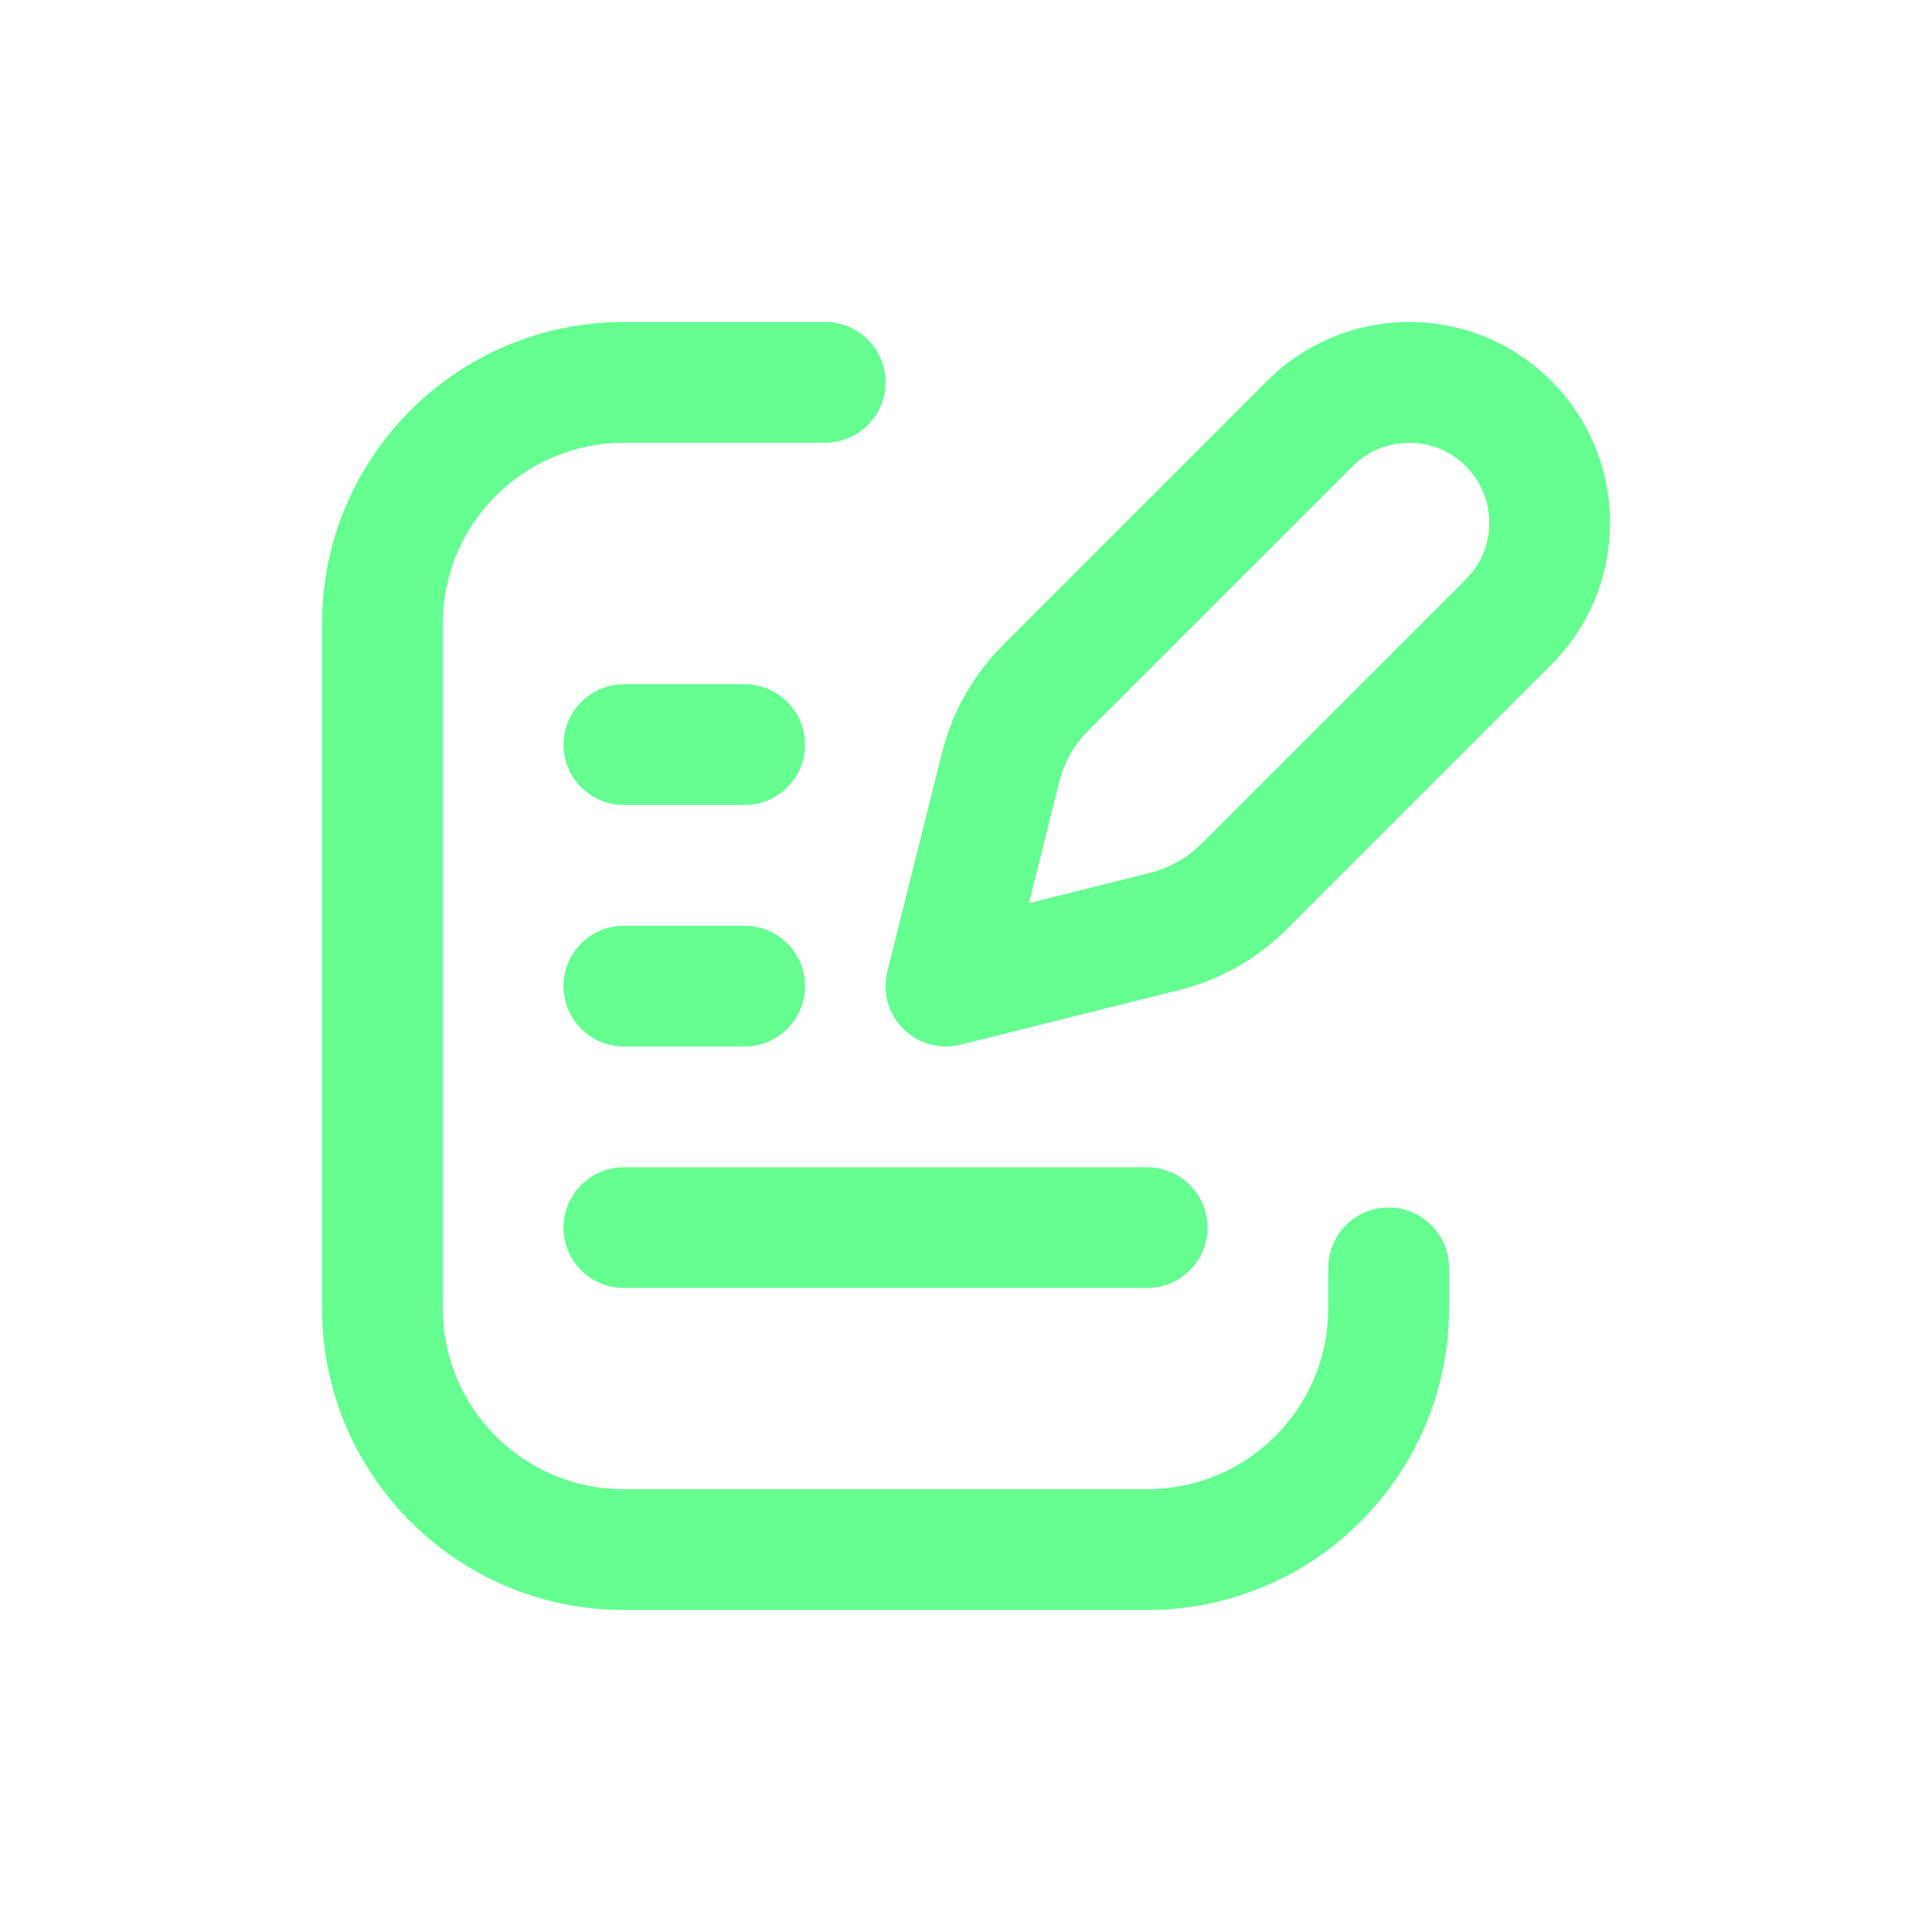 <svg width="64" height="64" viewBox="0 0 64 64" fill="none" xmlns="http://www.w3.org/2000/svg">
<g id="write-note">
<path id="Vector (Stroke)" fill-rule="evenodd" clip-rule="evenodd" d="M20.666 14.667C17.353 14.667 14.666 17.353 14.666 20.667V43.333C14.666 46.647 17.353 49.333 20.666 49.333H38C41.313 49.333 44 46.647 44 43.333V42C44 40.895 44.895 40 46 40C47.104 40 48 40.895 48 42V43.333C48 48.856 43.523 53.333 38 53.333H20.666C15.144 53.333 10.666 48.856 10.666 43.333V20.667C10.666 15.144 15.144 10.667 20.666 10.667H27.333C28.438 10.667 29.333 11.562 29.333 12.667C29.333 13.771 28.438 14.667 27.333 14.667H20.666Z" fill="#64FE91"/>
<path id="Vector (Stroke)_2" fill-rule="evenodd" clip-rule="evenodd" d="M41.979 12.615C44.577 10.017 48.788 10.017 51.385 12.615C53.983 15.212 53.983 19.424 51.385 22.021L42.63 30.776C41.647 31.76 40.414 32.458 39.064 32.796L31.819 34.607C31.137 34.777 30.416 34.578 29.919 34.081C29.423 33.584 29.223 32.863 29.393 32.182L31.204 24.937C31.542 23.587 32.24 22.354 33.224 21.37L41.979 12.615ZM48.557 15.443C47.522 14.408 45.843 14.408 44.807 15.443L36.052 24.198L34.638 22.784L36.052 24.198C35.581 24.67 35.247 25.26 35.085 25.907L34.082 29.918L38.093 28.915C38.74 28.753 39.331 28.419 39.802 27.948L48.557 19.193C49.592 18.157 49.592 16.479 48.557 15.443Z" fill="#64FE91"/>
<path id="Vector (Stroke)_3" fill-rule="evenodd" clip-rule="evenodd" d="M18.666 40.667C18.666 39.562 19.562 38.667 20.666 38.667H38C39.104 38.667 40 39.562 40 40.667C40 41.771 39.104 42.667 38 42.667H20.666C19.562 42.667 18.666 41.771 18.666 40.667Z" fill="#64FE91"/>
<path id="Vector (Stroke)_4" fill-rule="evenodd" clip-rule="evenodd" d="M18.666 32.667C18.666 31.562 19.562 30.667 20.666 30.667H24.666C25.771 30.667 26.666 31.562 26.666 32.667C26.666 33.771 25.771 34.667 24.666 34.667H20.666C19.562 34.667 18.666 33.771 18.666 32.667Z" fill="#64FE91"/>
<path id="Vector (Stroke)_5" fill-rule="evenodd" clip-rule="evenodd" d="M18.666 24.667C18.666 23.562 19.562 22.667 20.666 22.667H24.666C25.771 22.667 26.666 23.562 26.666 24.667C26.666 25.771 25.771 26.667 24.666 26.667H20.666C19.562 26.667 18.666 25.771 18.666 24.667Z" fill="#64FE91"/>
</g>
</svg>
